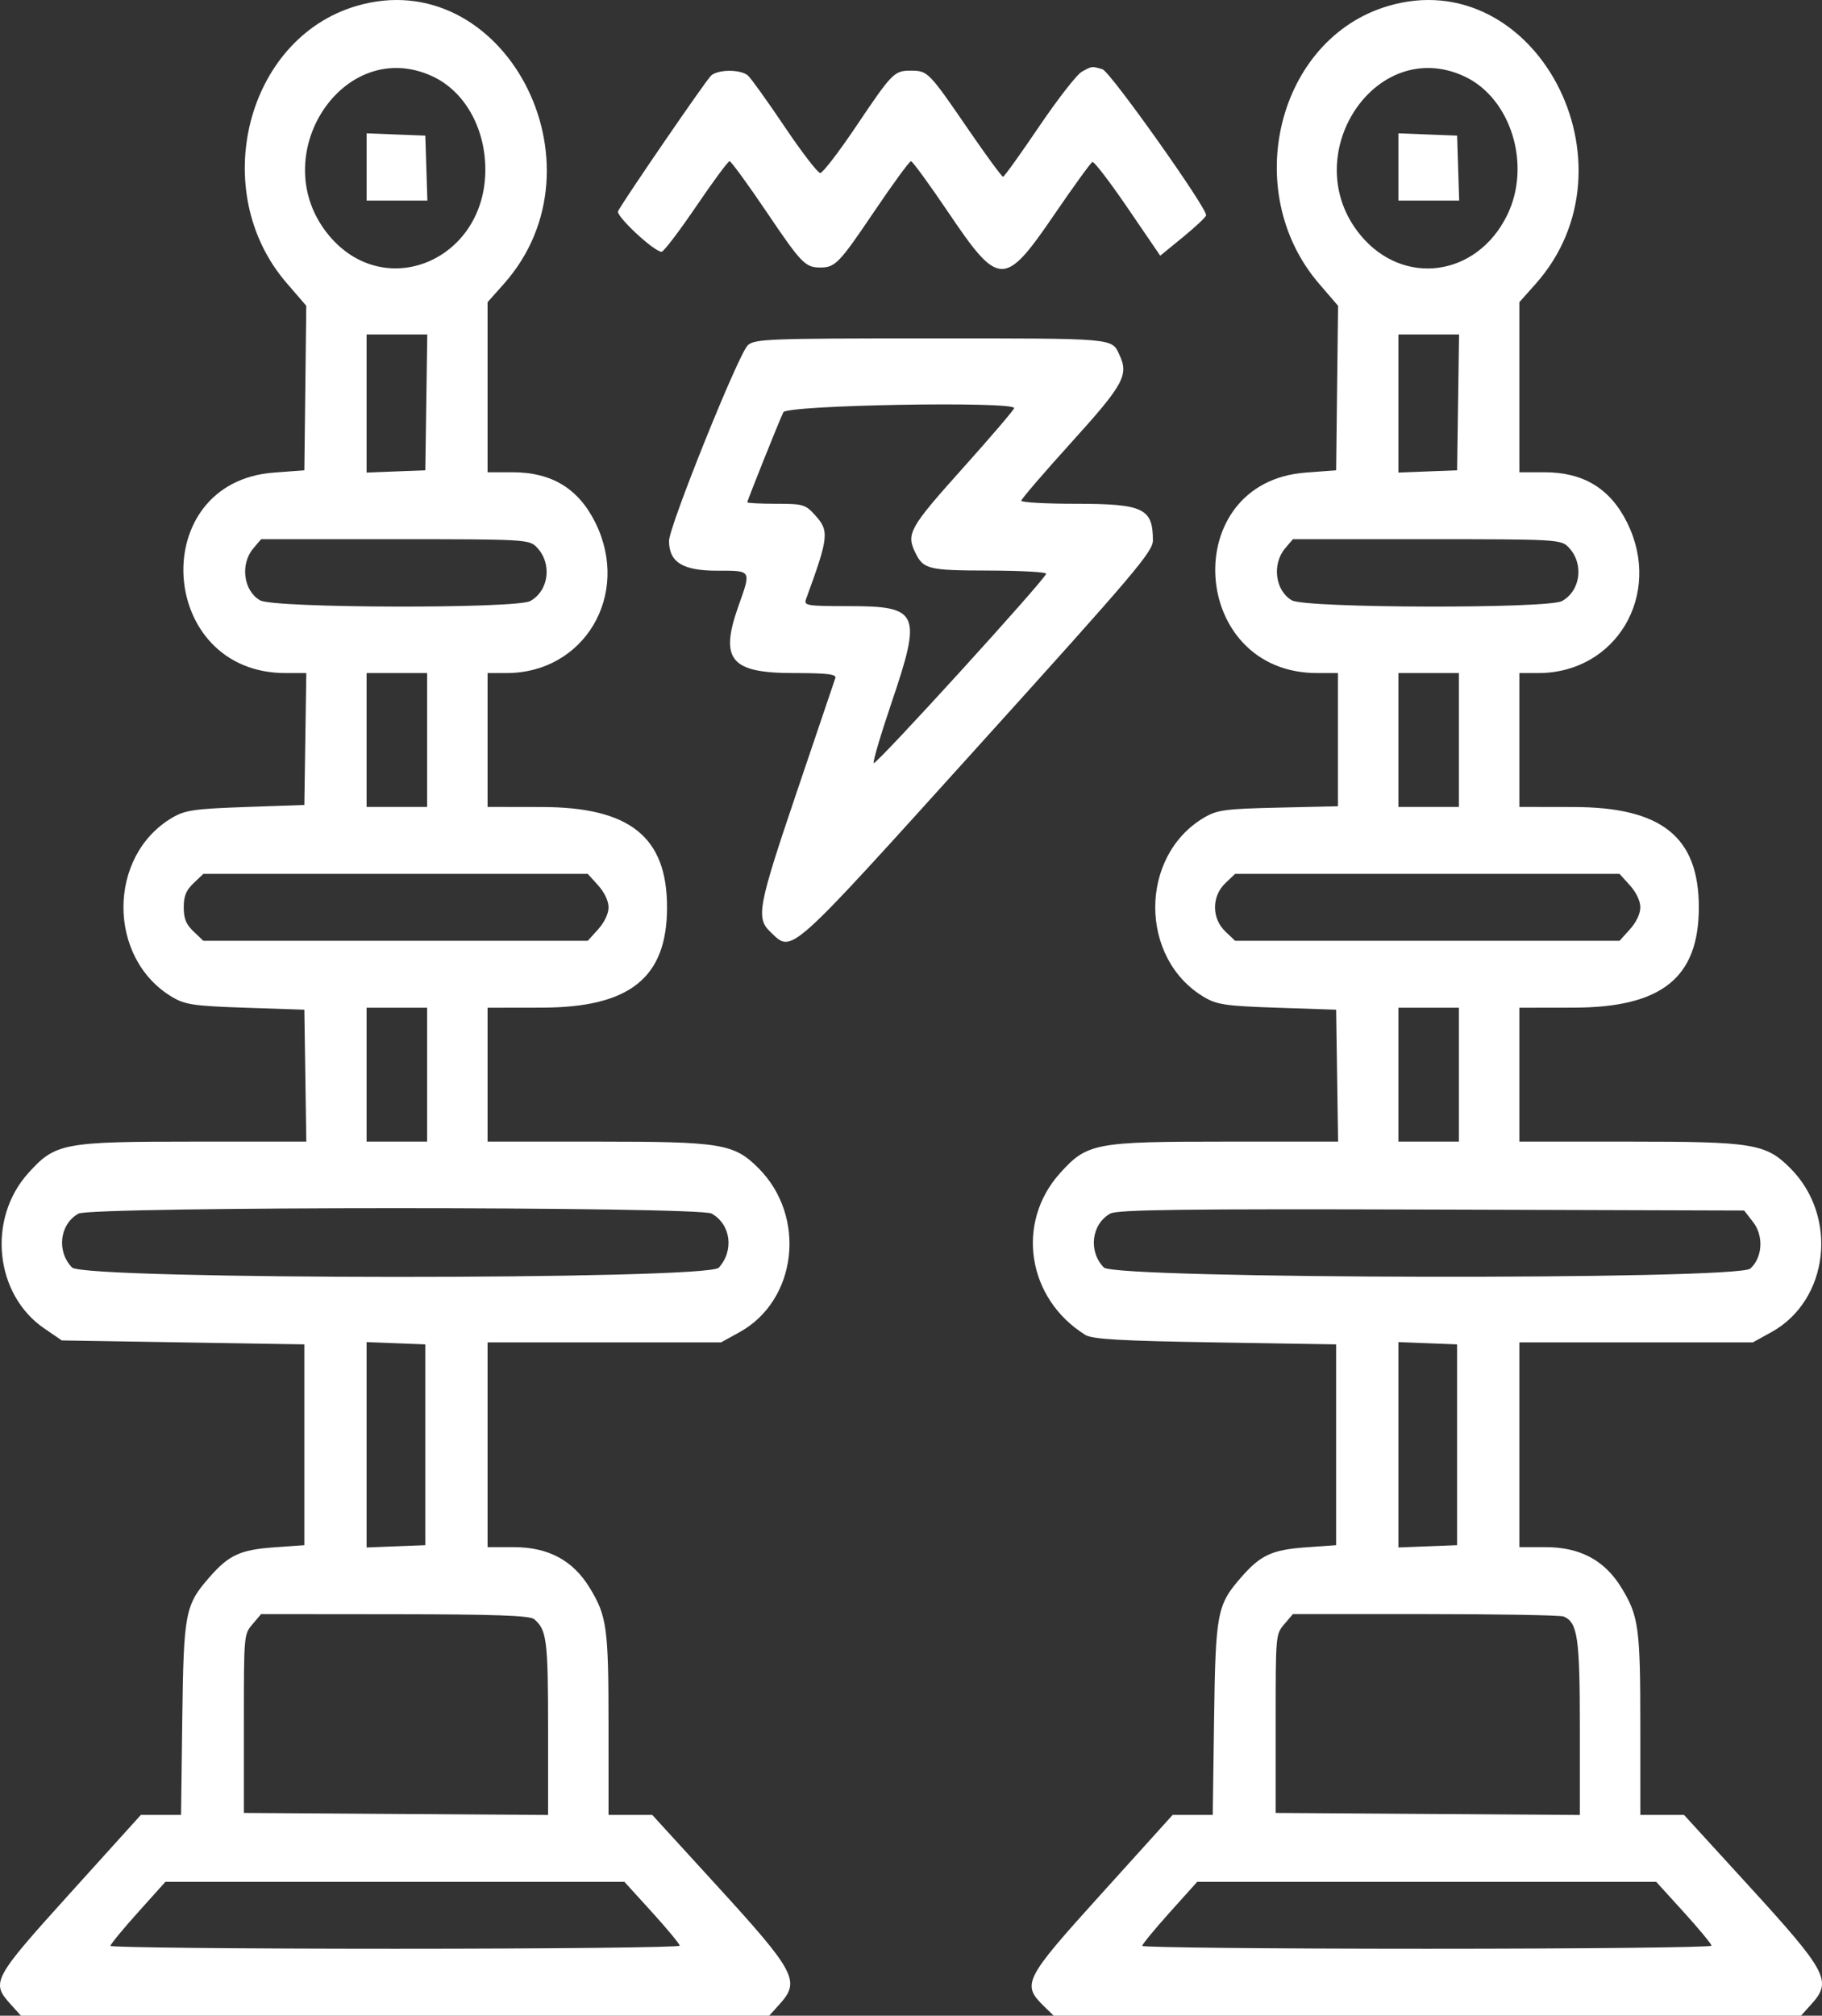 <?xml version="1.0" encoding="UTF-8"?> <svg xmlns="http://www.w3.org/2000/svg" width="463" height="512" viewBox="0 0 463 512" fill="none"><rect x="0" y="0" width="463" height="512" fill="#333333" stroke="none"/> <path fill-rule="evenodd" clip-rule="evenodd" d="M90.472 1.547C62.514 9.858 52.771 48.616 72.801 71.845L77.829 77.676L77.585 98.567L77.34 119.457L69.543 120.048C37.092 122.505 39.938 170.963 72.533 170.963H77.836L77.588 187.714L77.34 204.466L62.422 204.987C49.411 205.442 47.032 205.786 43.802 207.68C27.228 217.394 27.228 243.47 43.802 253.281C47.053 255.205 49.322 255.533 62.422 255.972L77.34 256.472L77.588 273.224L77.836 289.976H49.499C16.019 289.976 14.089 290.339 7.214 297.946C-3.32 309.598 -1.347 328.834 11.267 337.445L15.714 340.481L46.527 340.981L77.34 341.481V366.984V392.487L69.655 393.036C61.037 393.651 58.146 394.989 53.2 400.656C47.025 407.728 46.669 409.595 46.319 436.742L46.007 460.994H40.904H35.802L17.92 480.775C-1.878 502.674 -2.337 503.526 2.681 509.077L5.324 512H100.395H195.467L198.109 509.077C203.437 503.183 202.224 500.903 181.967 478.746L165.738 460.994H160.19H154.642L154.637 438.242C154.631 413.467 154.226 410.502 149.871 403.347C145.608 396.344 139.356 392.987 130.58 392.987H123.902V366.984V340.981H153.561H183.219L187.918 338.391C202.578 330.31 205.039 309.012 192.734 296.714C186.515 290.499 183.334 289.976 151.765 289.976H123.902V272.974V255.972L137.69 255.95C160.073 255.914 169.507 248.359 169.507 230.469C169.507 212.579 160.073 205.024 137.69 204.988L123.902 204.966V187.964V170.963H128.71C148.497 170.963 160.304 151.073 151.336 132.847C147.041 124.119 140.236 119.957 130.26 119.957H123.902V98.355V76.751L128.004 72.15C155.106 41.74 127.834 -9.559 90.472 1.547ZM352.665 1.547C324.615 9.885 315.023 48.606 335.197 72.064L340.023 77.676L339.779 98.567L339.534 119.457L331.737 120.048C299.324 122.502 302.15 170.963 334.705 170.963H339.986V187.88V204.797L324.842 205.141C311.363 205.446 309.291 205.724 305.996 207.667C289.42 217.439 289.42 243.469 305.996 253.281C309.247 255.205 311.515 255.533 324.616 255.972L339.534 256.472L339.782 273.224L340.029 289.976H311.693C278.212 289.976 276.283 290.339 269.407 297.946C258.007 310.556 261.007 329.877 275.794 339.075C277.564 340.176 284.716 340.589 308.794 340.981L339.534 341.481V366.984V392.487L331.849 393.036C323.231 393.651 320.34 394.989 315.393 400.656C309.263 407.677 308.896 409.601 308.516 436.742L308.177 460.994H303.086H297.995L279.986 480.916C260.058 502.959 259.535 503.996 265.446 509.75L267.758 512H362.709H457.66L460.303 509.077C465.631 503.183 464.418 500.903 444.161 478.746L427.931 460.994H422.383H416.836L416.83 438.242C416.825 413.467 416.42 410.502 412.065 403.347C407.802 396.344 401.55 392.987 392.774 392.987H386.096V366.984V340.981H415.754H445.412L450.112 338.391C464.771 330.31 467.232 309.012 454.928 296.714C448.709 290.499 445.528 289.976 413.959 289.976H386.096V272.974V255.972L399.884 255.95C422.267 255.914 431.7 248.359 431.7 230.469C431.7 212.579 422.267 205.024 399.884 204.988L386.096 204.966V187.964V170.963H390.904C410.69 170.963 422.497 151.073 413.529 132.847C409.235 124.119 402.43 119.957 392.454 119.957H386.096V98.355V76.751L390.198 72.15C417.3 41.74 390.028 -9.559 352.665 1.547ZM109.88 19.378C118.001 23.131 123.283 32.386 123.334 42.949C123.444 66.071 97.796 76.916 83.562 59.767C67.031 39.848 87.2 8.895 109.88 19.378ZM274.89 18.228C273.646 18.917 268.764 25.189 264.04 32.164C259.316 39.14 255.202 44.871 254.897 44.899C254.591 44.926 250.563 39.435 245.944 32.697C236.055 18.271 235.737 17.946 231.492 17.946C227.216 17.946 226.762 18.407 217.481 32.197C213.131 38.66 209.061 43.949 208.437 43.949C207.813 43.949 203.743 38.661 199.393 32.197C195.044 25.734 190.848 19.884 190.069 19.196C188.242 17.583 182.521 17.583 180.701 19.196C179.484 20.274 158.836 50.349 157.061 53.63C156.418 54.818 166.204 63.951 168.121 63.951C168.649 63.951 172.594 58.775 176.89 52.45C181.185 46.124 185.012 40.948 185.396 40.948C185.779 40.948 190.017 46.758 194.813 53.858C203.634 66.914 204.636 67.951 208.437 67.951C212.238 67.951 213.241 66.914 222.061 53.858C226.858 46.758 231.101 40.948 231.492 40.948C231.883 40.948 236.157 46.803 240.992 53.96C253.865 73.016 255.248 73.041 267.953 54.45C272.841 47.299 277.184 41.309 277.606 41.14C278.026 40.97 282.076 46.259 286.603 52.892L294.836 64.952L300.648 60.2C303.844 57.588 306.476 55.1 306.497 54.672C306.593 52.647 282.108 18.174 280.163 17.598C277.416 16.784 277.517 16.772 274.89 18.228ZM372.074 19.378C383.987 24.885 389.252 41.953 382.968 54.704C375.269 70.332 356.629 72.867 345.756 59.767C329.224 39.848 349.393 8.895 372.074 19.378ZM93.162 42.408V50.95H100.884H108.606L108.342 42.699L108.08 34.448L100.621 34.158L93.162 33.867V42.408ZM355.356 42.408V50.95H363.077H370.799L370.536 42.699L370.274 34.448L362.815 34.158L355.356 33.867V42.408ZM108.328 102.205L108.08 119.457L100.621 119.747L93.162 120.038V102.495V84.953H100.869H108.575L108.328 102.205ZM370.522 102.205L370.274 119.457L362.815 119.747L355.356 120.038V102.495V84.953H363.063H370.768L370.522 102.205ZM190.022 87.704C187.675 89.879 170.012 133.731 170.012 137.384C170.012 142.793 173.493 144.96 182.177 144.96C191.082 144.96 190.924 144.7 187.642 153.961C182.825 167.557 185.638 170.963 201.683 170.963C210.116 170.963 212.601 171.256 212.281 172.213C212.052 172.901 207.677 185.819 202.559 200.922C192.592 230.334 192.054 233.178 195.776 236.72C201.417 242.087 199.658 243.659 248.434 189.704C288.404 145.489 292.972 140.113 292.972 137.279C292.972 129.087 290.568 127.958 273.127 127.958C265.642 127.958 259.52 127.614 259.52 127.195C259.52 126.775 265.201 120.158 272.146 112.491C285.555 97.687 286.877 95.289 284.473 90.148C282.457 85.834 283.834 85.953 236.039 85.953C195.335 85.953 191.764 86.089 190.022 87.704ZM257.711 103.663C257.711 104.053 251.812 110.95 244.602 118.99C231.15 133.99 230.268 135.548 232.544 140.275C234.625 144.597 235.817 144.895 251.157 144.928C259.238 144.946 265.848 145.301 265.848 145.718C265.848 146.922 222.574 194.434 222.027 193.83C221.757 193.531 223.775 186.683 226.514 178.614C234.325 155.596 233.601 153.961 215.614 153.961C205.078 153.961 204.226 153.823 204.816 152.211C210.603 136.404 210.77 134.885 207.151 130.881C204.666 128.133 204.071 127.958 197.205 127.958C193.189 127.958 189.903 127.791 189.903 127.587C189.903 127.11 197.948 107.02 199.066 104.705C199.944 102.888 257.711 101.862 257.711 103.663ZM136.378 138.987C140.354 143.084 139.533 149.991 134.752 152.667C131.211 154.648 69.597 154.496 66.104 152.498C61.854 150.066 60.975 143.293 64.388 139.273L66.355 136.959H100.383C133.316 136.959 134.474 137.024 136.378 138.987ZM398.572 138.987C402.547 143.084 401.726 149.991 396.945 152.667C393.405 154.648 331.791 154.496 328.298 152.498C324.047 150.066 323.168 143.293 326.582 139.273L328.548 136.959H362.576C395.509 136.959 396.668 137.024 398.572 138.987ZM108.532 187.964V204.966H100.847H93.162V187.964V170.963H100.847H108.532V187.964ZM370.726 187.964V204.966H363.041H355.356V187.964V170.963H363.041H370.726V187.964ZM152 224.892C153.593 226.654 154.642 228.869 154.642 230.469C154.642 232.069 153.593 234.285 152 236.047L149.357 238.97H100.516H51.674L49.183 236.6C47.285 234.794 46.691 233.332 46.691 230.469C46.691 227.606 47.285 226.145 49.183 224.338L51.674 221.968H100.516H149.357L152 224.892ZM414.193 224.892C415.786 226.654 416.836 228.869 416.836 230.469C416.836 232.069 415.786 234.285 414.193 236.047L411.55 238.97H362.709H313.868L311.376 236.6C307.884 233.277 307.884 227.661 311.376 224.338L313.868 221.968H362.709H411.55L414.193 224.892ZM108.532 272.974V289.976H100.847H93.162V272.974V255.972H100.847H108.532V272.974ZM370.726 272.974V289.976H363.041H355.356V272.974V255.972H363.041H370.726V272.974ZM180.834 308.257C185.72 310.992 186.596 317.636 182.647 322.004C179.802 325.152 21.358 325.101 18.302 321.951C14.327 317.855 15.148 310.947 19.929 308.272C23.207 306.437 177.559 306.423 180.834 308.257ZM445.486 310.403C448.222 313.921 447.898 319.419 444.791 322.229C441.533 325.175 283.364 324.907 280.496 321.951C276.521 317.855 277.341 310.957 282.123 308.263C283.912 307.255 300.925 307.041 363.798 307.234L443.212 307.478L445.486 310.403ZM108.08 366.984V392.487L100.621 392.777L93.162 393.068V366.984V340.9L100.621 341.191L108.08 341.481V366.984ZM370.274 366.984V392.487L362.815 392.777L355.356 393.068V366.984V340.9L362.815 341.191L370.274 341.481V366.984ZM135.734 411.271C138.941 413.995 139.272 416.581 139.272 438.937V461.015L100.621 460.755L61.97 460.494V437.821C61.97 415.2 61.976 415.141 64.162 412.568L66.355 409.989L100.327 410.021C125.607 410.044 134.667 410.364 135.734 411.271ZM397.357 410.61C400.908 412.118 401.466 415.963 401.466 438.953V461.015L362.815 460.755L324.164 460.494V437.821C324.164 415.2 324.169 415.141 326.355 412.568L328.548 409.989H362.221C380.741 409.989 396.552 410.269 397.357 410.61ZM165.698 485.724C169.563 489.974 172.725 493.799 172.725 494.225C172.725 494.65 140.176 494.998 100.395 494.998C60.614 494.998 28.066 494.67 28.066 494.27C28.066 493.87 31.21 490.045 35.052 485.769L42.037 477.996H100.354H158.671L165.698 485.724ZM427.891 485.724C431.756 489.974 434.918 493.799 434.918 494.225C434.918 494.65 402.37 494.998 362.589 494.998C322.808 494.998 290.26 494.67 290.26 494.27C290.26 493.87 293.403 490.045 297.246 485.769L304.231 477.996H362.547H420.864L427.891 485.724Z" fill="white"></path> </svg> 